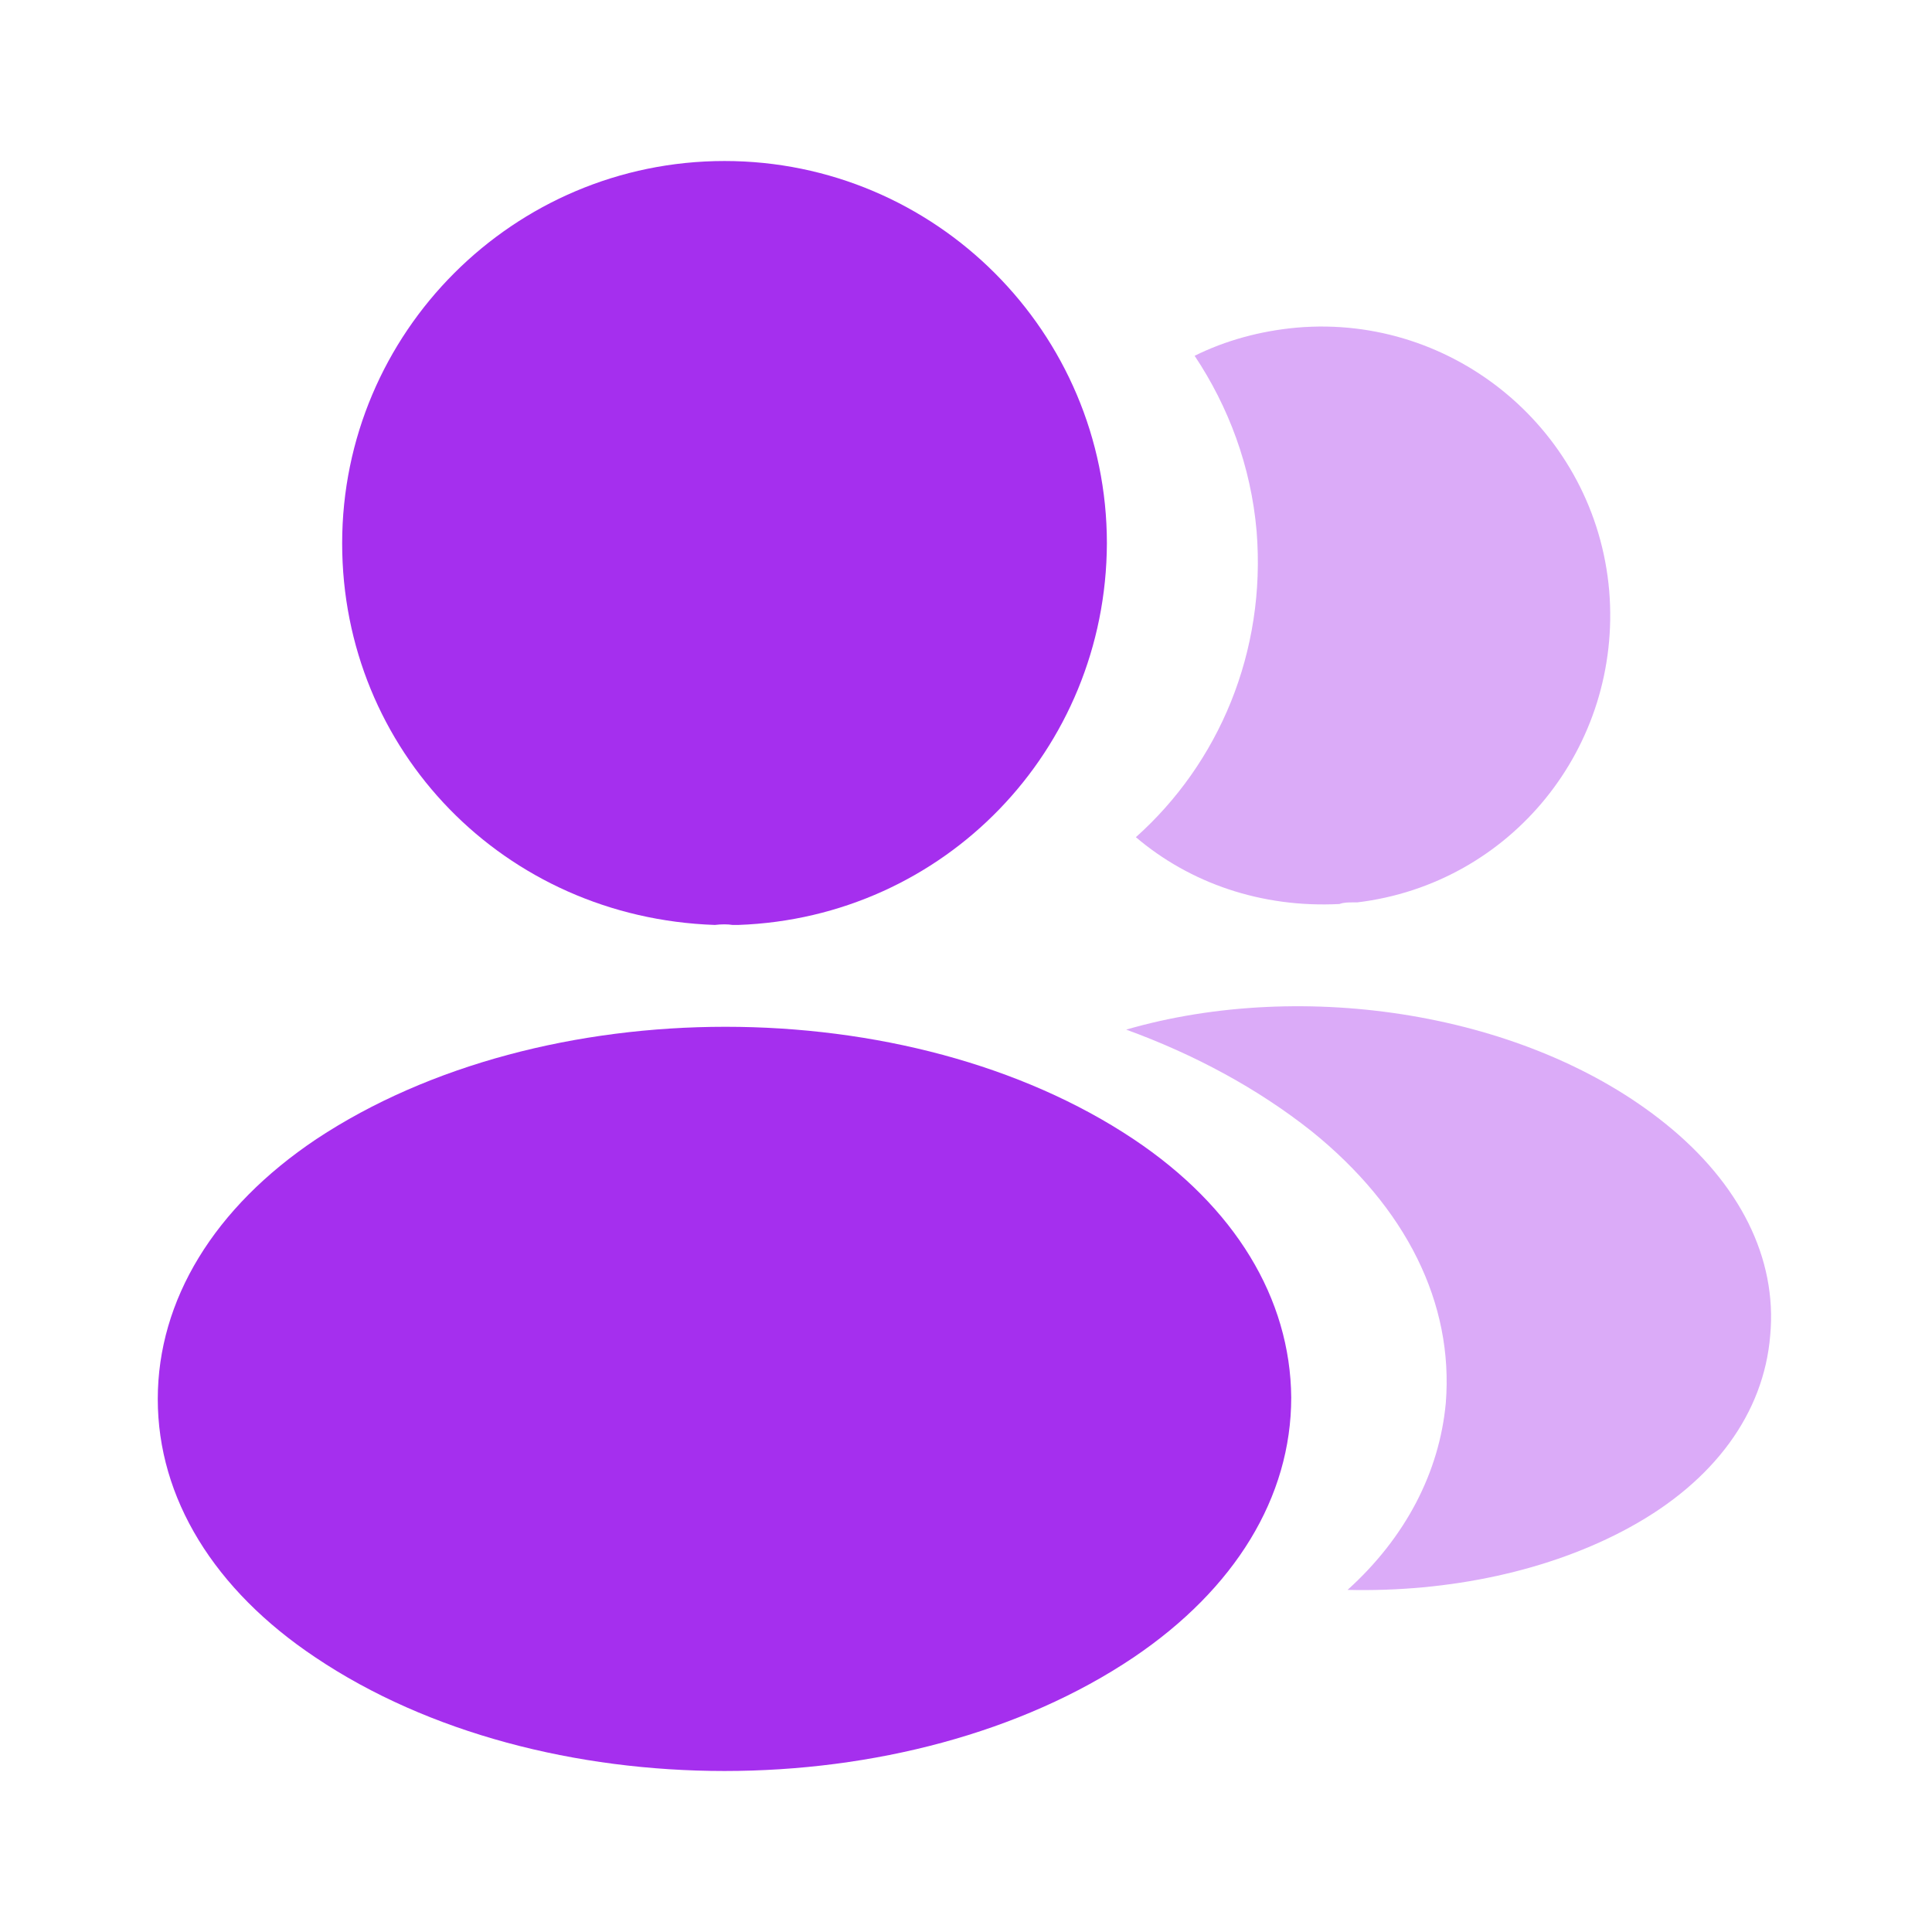 <svg xmlns="http://www.w3.org/2000/svg" width="80" height="80" viewBox="0 0 80 80" fill="none"><path d="M30.001 6.667C21.267 6.667 14.168 13.767 14.168 22.5C14.168 31.067 20.867 38 29.601 38.3C29.867 38.267 30.134 38.267 30.334 38.3C30.401 38.3 30.434 38.3 30.501 38.3C30.534 38.3 30.534 38.3 30.567 38.3C39.101 38 45.801 31.067 45.834 22.5C45.834 13.767 38.734 6.667 30.001 6.667Z" fill="#A52FEE"></path><path d="M46.933 47.167C37.633 40.967 22.466 40.967 13.1 47.167C8.867 50 6.533 53.833 6.533 57.933C6.533 62.033 8.867 65.833 13.066 68.633C17.733 71.767 23.866 73.333 30 73.333C36.133 73.333 42.267 71.767 46.933 68.633C51.133 65.8 53.467 62 53.467 57.867C53.433 53.767 51.133 49.967 46.933 47.167Z" fill="#A52FEE"></path><path opacity="0.4" d="M66.634 24.466C67.167 30.933 62.567 36.6 56.2 37.366C56.167 37.366 56.167 37.366 56.134 37.366H56.034C55.834 37.366 55.634 37.366 55.467 37.433C52.234 37.6 49.267 36.566 47.034 34.666C50.467 31.6 52.434 27 52.034 22C51.8 19.3 50.867 16.833 49.467 14.733C50.734 14.1 52.2 13.7 53.7 13.566C60.234 13 66.067 17.866 66.634 24.466Z" fill="#A52FEE"></path><path opacity="0.4" d="M73.3 55.301C73.033 58.534 70.967 61.334 67.5 63.234C64.167 65.067 59.967 65.934 55.8 65.834C58.2 63.667 59.6 60.967 59.867 58.101C60.2 53.967 58.233 50.001 54.3 46.834C52.067 45.067 49.467 43.667 46.633 42.634C54 40.501 63.267 41.934 68.967 46.534C72.033 49.001 73.6 52.101 73.3 55.301Z" fill="#A52FEE"></path></svg>